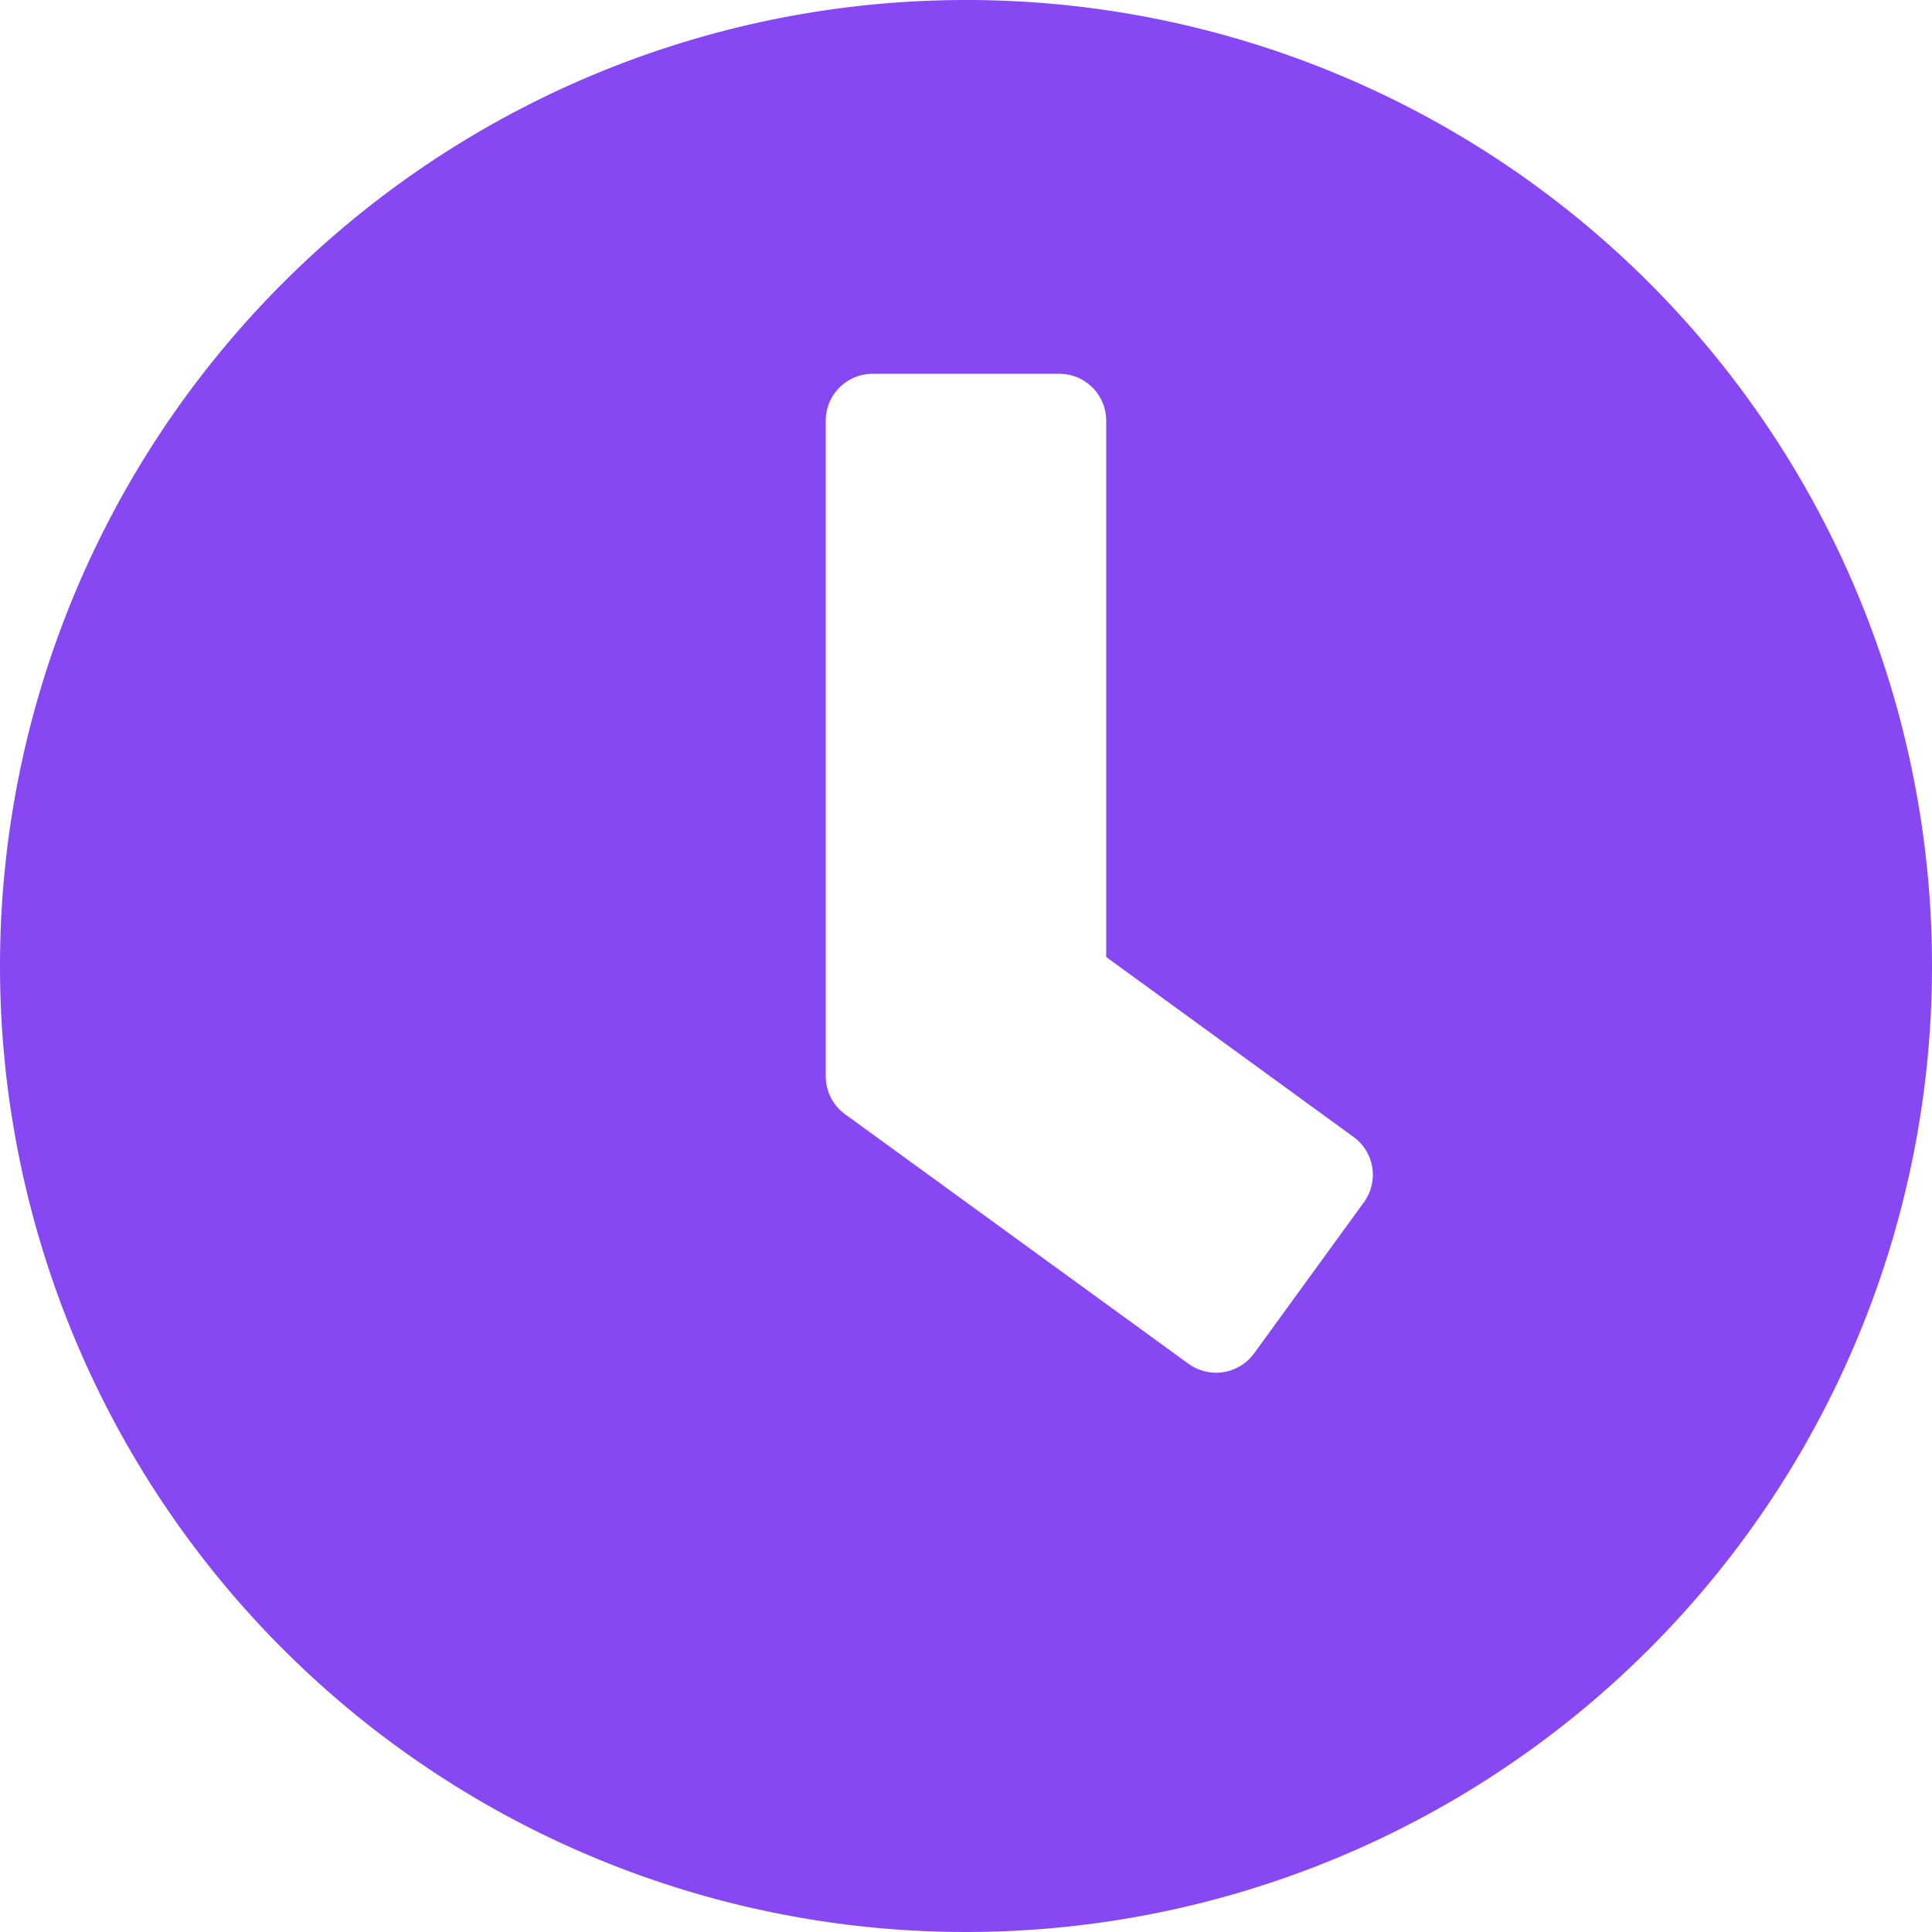 <svg xmlns="http://www.w3.org/2000/svg" width="32.412" height="32.412" viewBox="0 0 32.412 32.412">
  <path id="Icon_awesome-clock" data-name="Icon awesome-clock" d="M16.769.563A16.206,16.206,0,1,0,32.975,16.769,16.2,16.2,0,0,0,16.769.563ZM20.5,23.441l-5.764-4.189a.789.789,0,0,1-.32-.634v-11a.786.786,0,0,1,.784-.784h3.137a.786.786,0,0,1,.784.784v9l4.15,3.019a.784.784,0,0,1,.17,1.1L21.6,23.271A.79.79,0,0,1,20.5,23.441Z" transform="translate(-0.563 -0.563)" fill="#8748f3"></path>
</svg>
